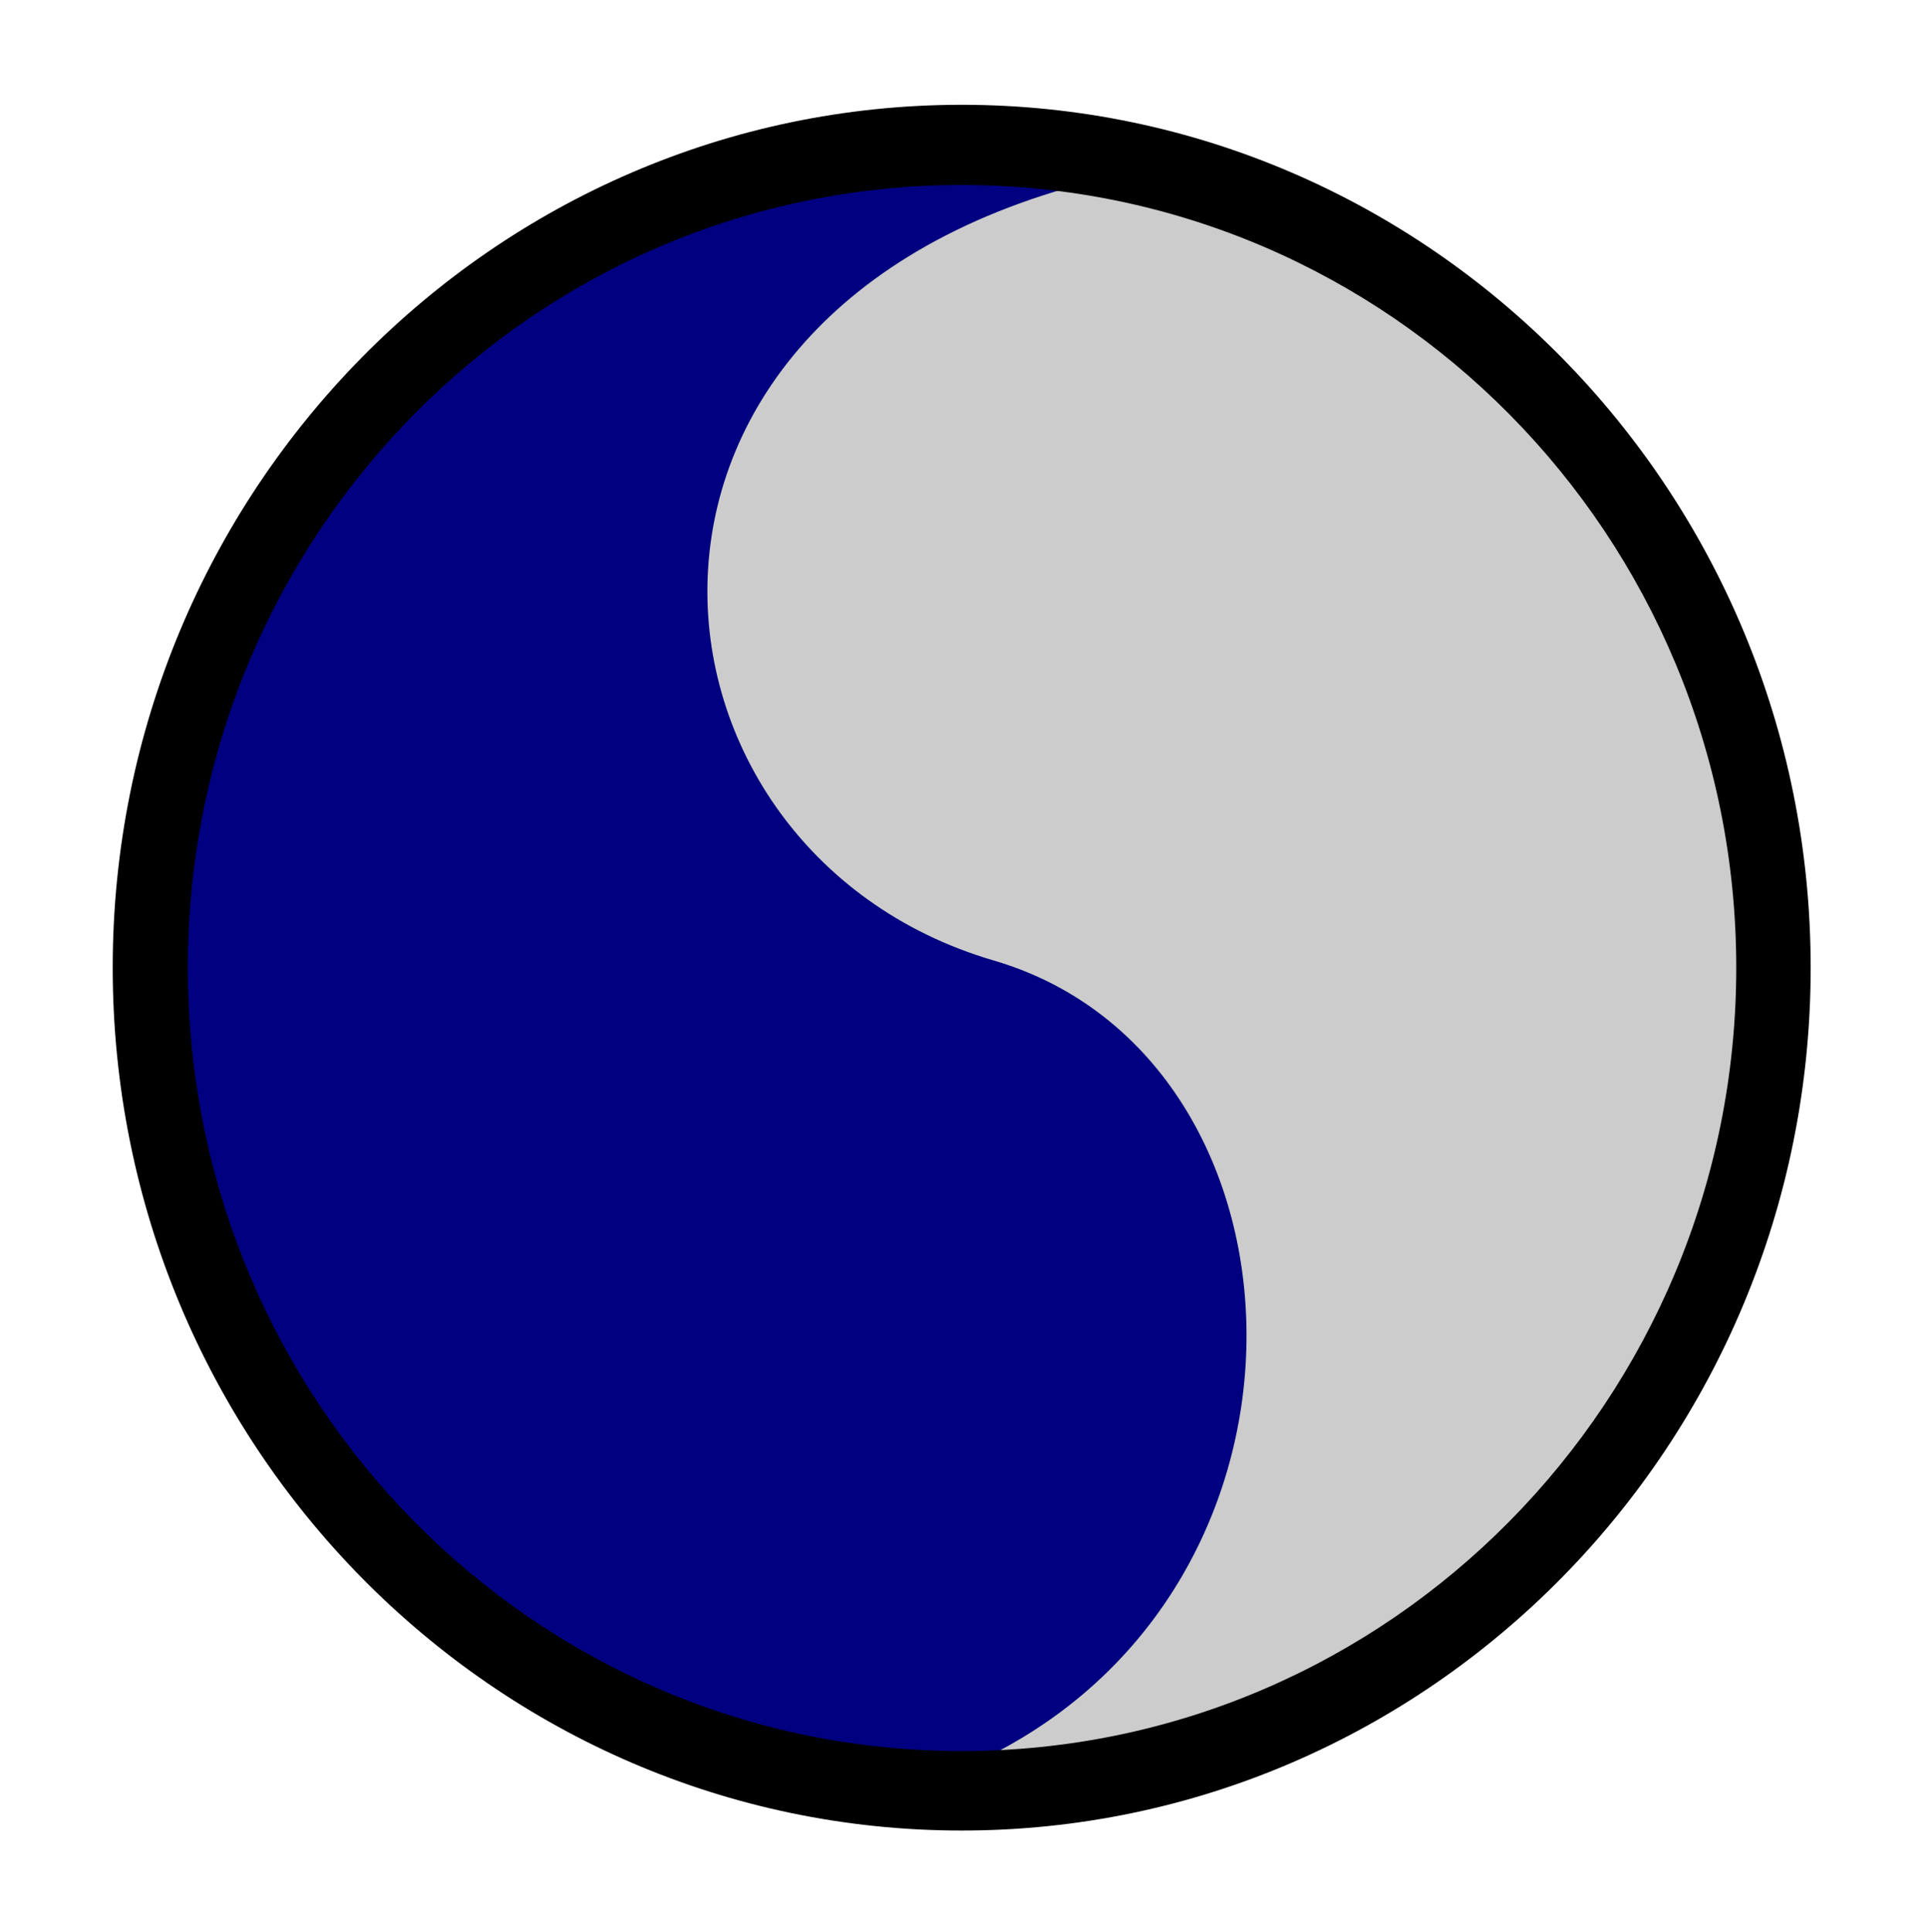 <?xml version="1.0" encoding="UTF-8"?>
<svg id="a" xmlns="http://www.w3.org/2000/svg" version="1.1" viewBox="0 0 266.7 267.3">
  <defs>
    <style>
      .cls-1 {
        fill: #000;
      }

      .cls-1, .cls-2 {
        stroke-width: 0px;
      }

      .cls-2 {
        fill: #ccc;
      }

      .cls-3 {
        fill: navy;
        stroke: #000;
        stroke-linecap: round;
        stroke-width: .2px;
      }
    </style>
  </defs>
  <g id="b">
    <path id="c" class="cls-3" d="M243.5,133.2c0,61.8-49.4,111.9-110.3,111.9S22.8,195,22.8,133.2h0c0-61.8,49.4-111.9,110.3-111.9s110.3,50.1,110.3,111.9h0Z"/>
    <path id="d" class="cls-2" d="M156.3,23.9c-78.2,16.1-71,93.7-18.8,109,46.2,13.5,49,90-5.5,112.3h1.1c60.9,0,110.4-50.2,110.4-111.9s-37.4-98.5-87.2-109.3h0Z"/>
    <path id="e" class="cls-1" d="M133.1,14.5c-64.7,0-117.5,53.4-117.5,119.4s52.8,119.4,117.5,119.4,117.5-53.4,117.5-119.4S197.8,14.5,133.1,14.5ZM133.1,25.6c59.3,0,107.2,48.6,107.2,108.3s-47.9,108.4-107.2,108.4S26,193.7,26,133.9,73.8,25.6,133.1,25.6Z"/>
  </g>
</svg>